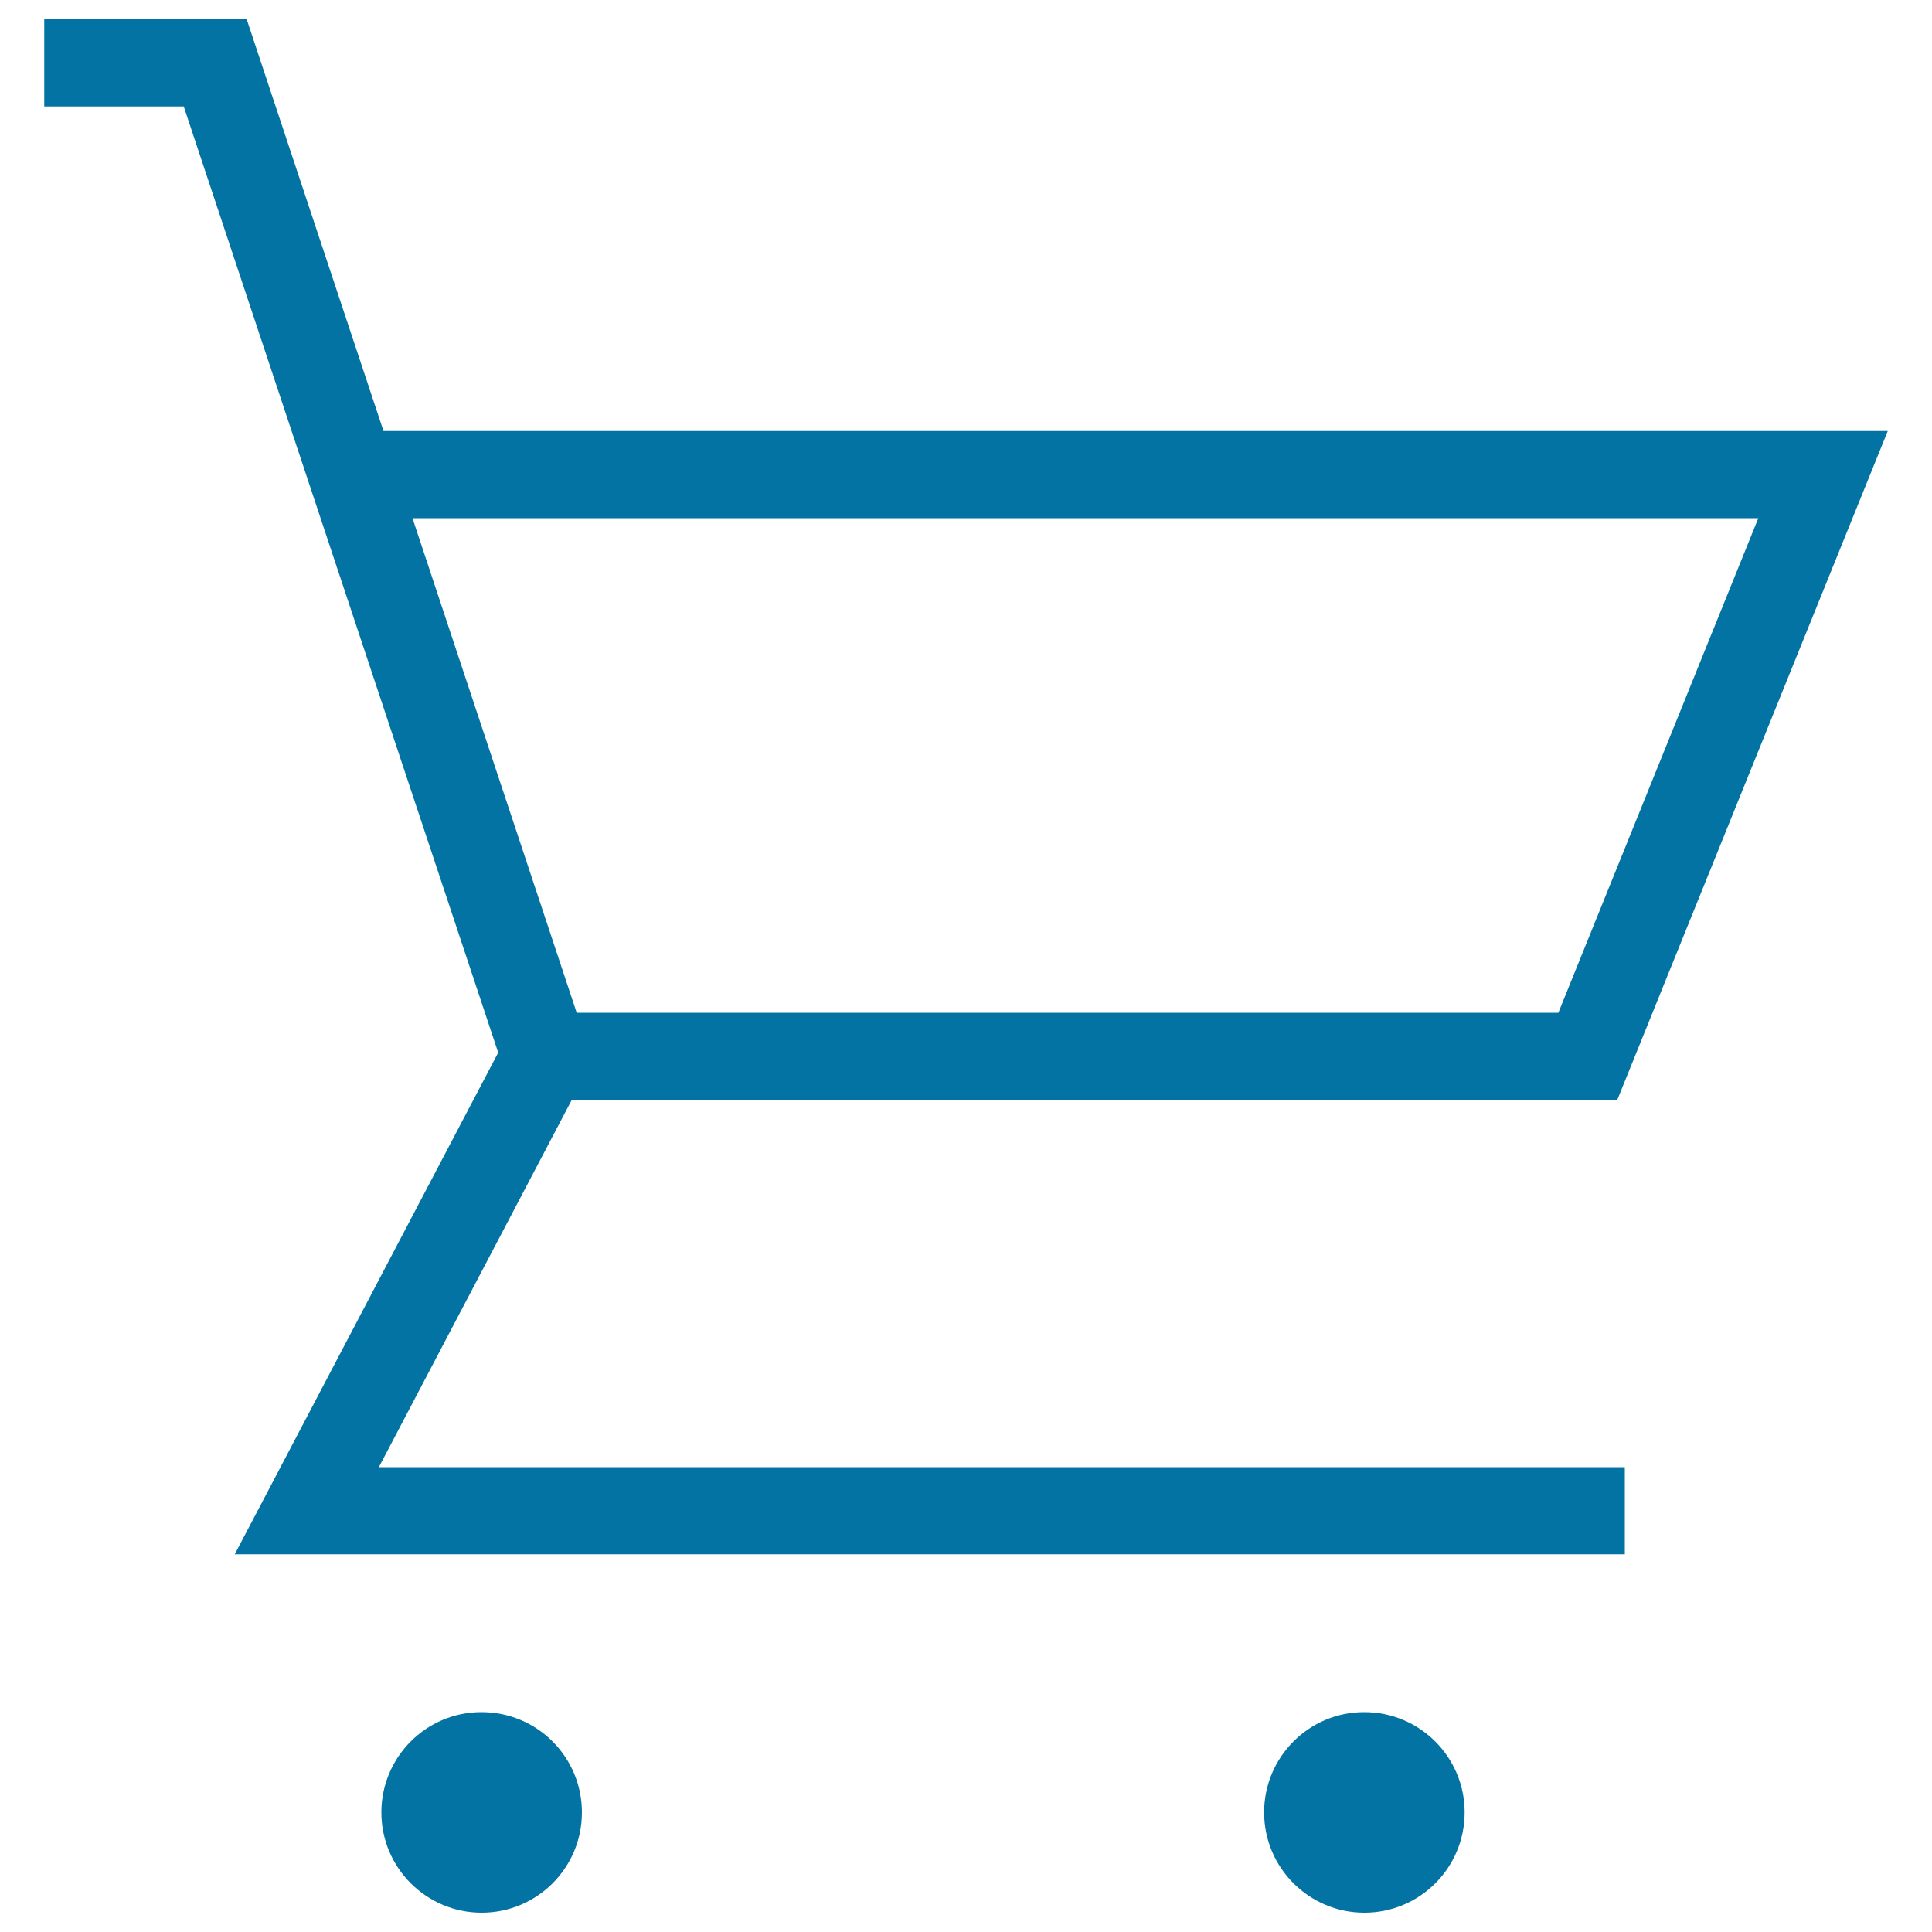 <svg xmlns="http://www.w3.org/2000/svg" viewBox="0 0 1000 1000" style="fill:#0273a2">
<title>Cart Thin SVG icon</title>
<path d="M837.1,569.3H266L95.1,55.1H22.9V10h104.8l70.8,213.1h778.6L837.1,569.3z M298.5,524.2h508.1l103.5-256H213.5L298.5,524.2z"/><path d="M841,804.5H121.5l151.3-288.1l39.9,21l-116.6,222H841V804.5z"/><path d="M197.4,938.1c0,28.7,23.3,51.9,51.9,51.9c28.7,0,51.9-23.2,51.9-51.9c0-28.7-23.2-51.9-51.9-51.9C220.7,886.1,197.4,909.4,197.4,938.1z"/><path d="M654.3,938.1c0,28.7,23.3,51.9,51.9,51.9c28.7,0,51.9-23.2,51.9-51.9c0-28.7-23.3-51.9-51.9-51.9C677.6,886.1,654.3,909.4,654.3,938.1L654.3,938.1L654.3,938.1z"/>
</svg>